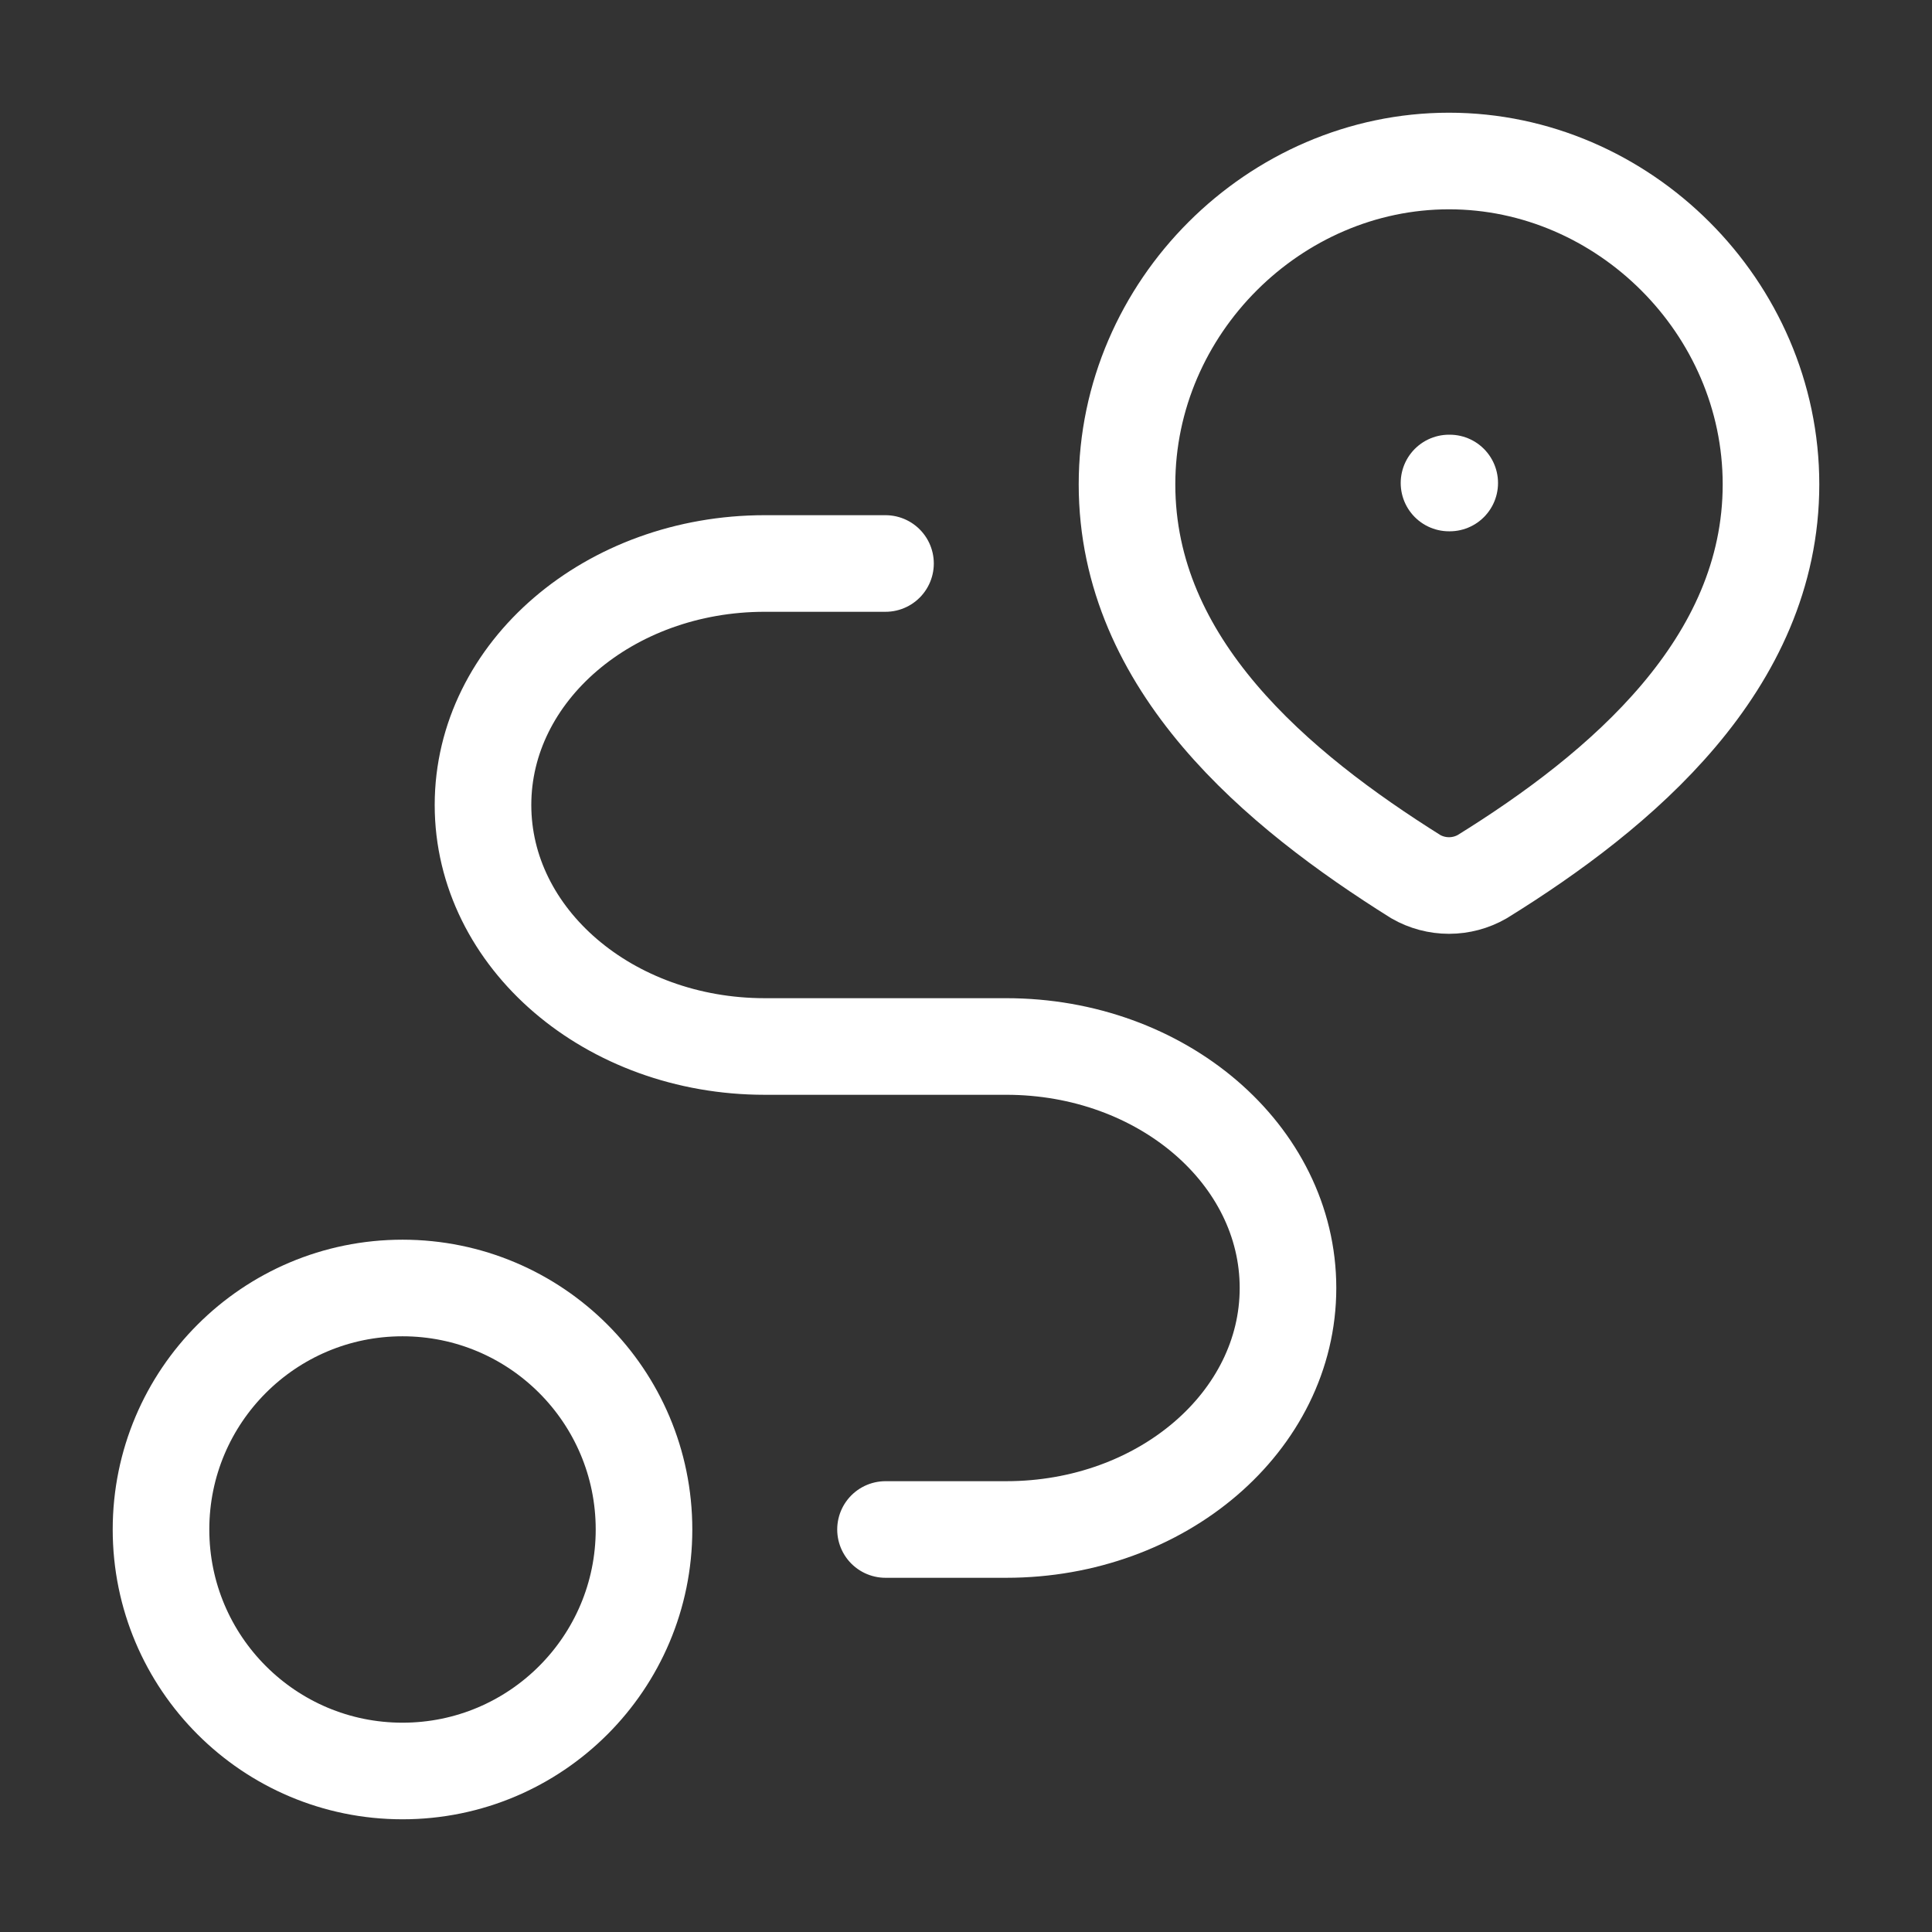 <svg width="80" height="80" viewBox="0 0 80 80" fill="none" xmlns="http://www.w3.org/2000/svg">
<rect x="0" y="0" width="80" height="80" fill="#333333" stroke="none"/>
<g id="Frame">
<path id="Vector" d="M60 6.667C67.216 6.667 73.333 12.716 73.333 20.055C73.333 27.511 67.116 32.744 61.373 36.302C60.955 36.541 60.482 36.667 60 36.667C59.518 36.667 59.045 36.541 58.627 36.302C52.895 32.709 46.667 27.537 46.667 20.055C46.667 12.716 52.784 6.667 60 6.667Z" stroke="white" stroke-width="4"/>
<path id="Vector_2" d="M60 20H60.03" stroke="white" stroke-width="4" stroke-linecap="round" stroke-linejoin="round"/>
<path id="Vector_3" d="M16.667 73.333C22.189 73.333 26.667 68.856 26.667 63.333C26.667 57.81 22.189 53.333 16.667 53.333C11.144 53.333 6.667 57.81 6.667 63.333C6.667 68.856 11.144 73.333 16.667 73.333Z" stroke="white" stroke-width="4" stroke-linecap="round" stroke-linejoin="round"/>
<path id="Vector_4" d="M36.667 23.333H31.667C25.223 23.333 20 27.811 20 33.333C20 38.856 25.223 43.333 31.667 43.333H41.667C48.11 43.333 53.333 47.81 53.333 53.333C53.333 58.856 48.11 63.333 41.667 63.333H36.667" stroke="white" stroke-width="4" stroke-linecap="round" stroke-linejoin="round"/>
</g>
</svg>
